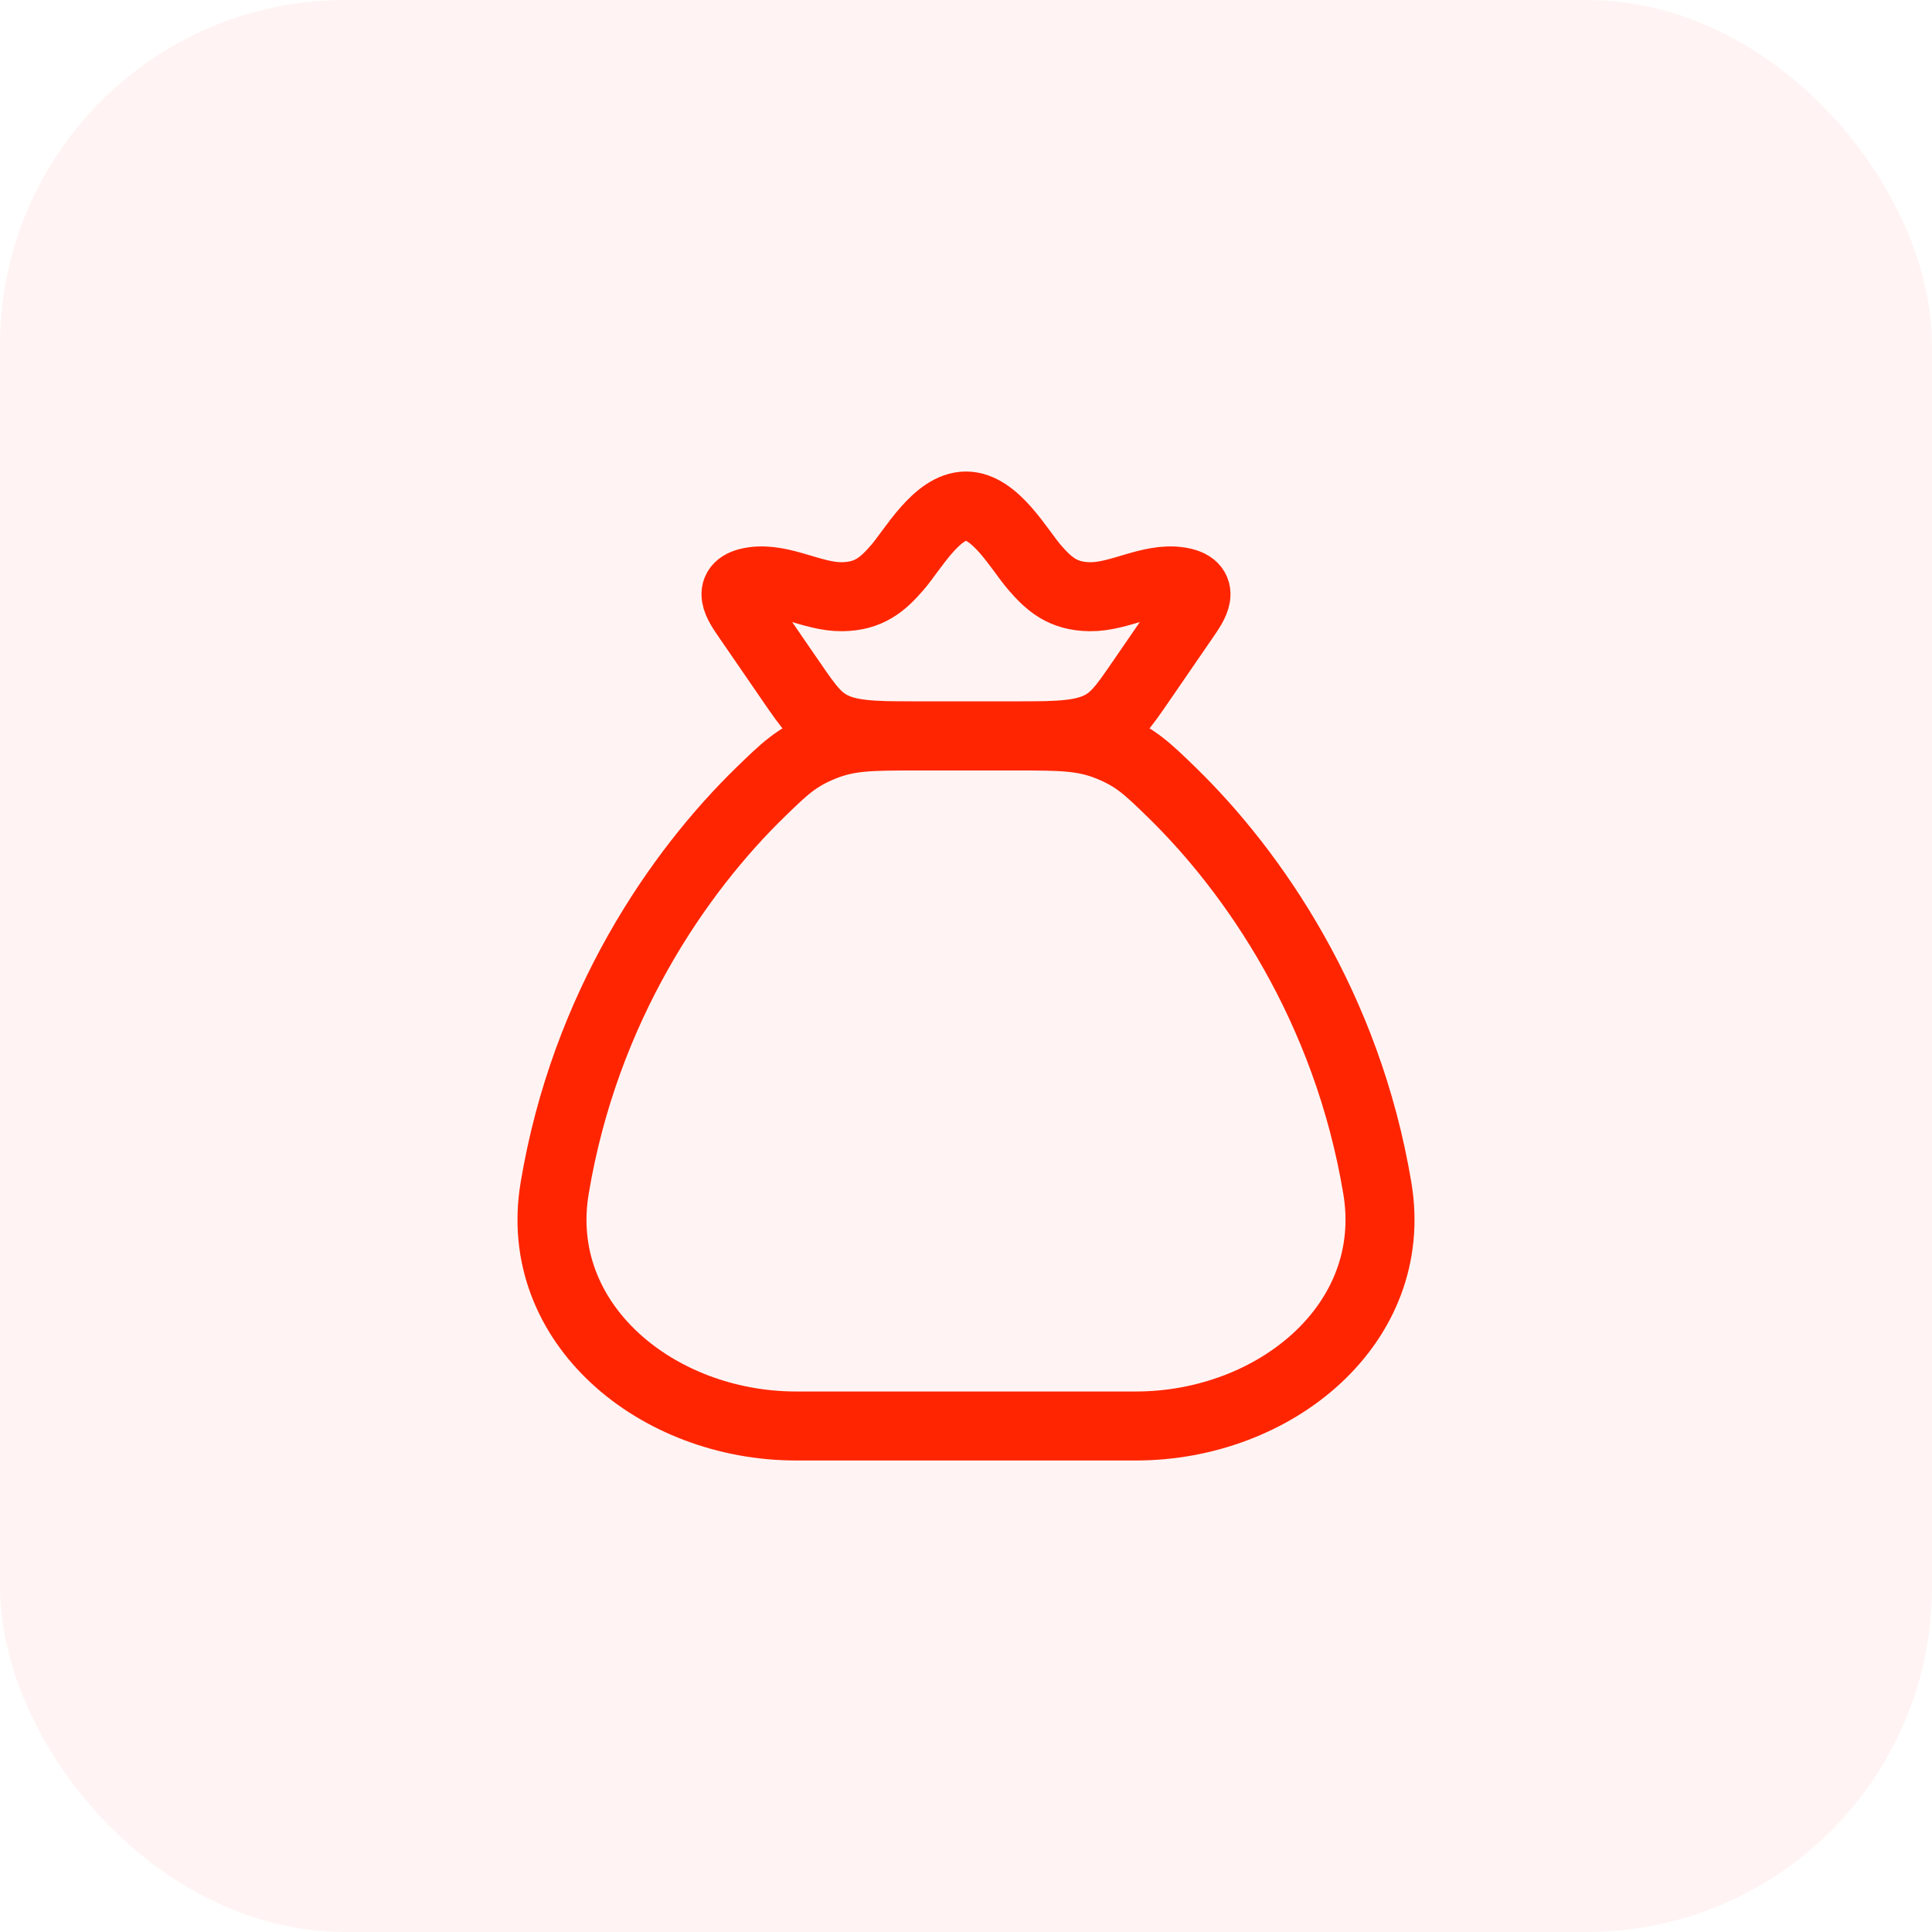<svg xmlns="http://www.w3.org/2000/svg" width="56" height="56" viewBox="0 0 56 56" fill="none"><rect width="56" height="56" rx="10" fill="#FF2500" fill-opacity="0.05"></rect><path d="M39.924 34.447C39.048 29.182 36.324 25.262 33.956 22.959C33.267 22.289 32.922 21.953 32.161 21.643C31.4 21.333 30.746 21.333 29.437 21.333H26.563C25.254 21.333 24.6 21.333 23.839 21.643C23.078 21.953 22.733 22.289 22.044 22.959C19.676 25.262 16.951 29.182 16.076 34.447C15.425 38.365 19.039 41.333 23.078 41.333H32.922C36.961 41.333 40.575 38.365 39.924 34.447Z" stroke="#FF2500" stroke-width="2" stroke-linecap="round"></path><path d="M21.675 17.924C21.4 17.523 21.002 16.98 21.825 16.856C22.672 16.729 23.551 17.308 24.411 17.296C25.19 17.285 25.586 16.94 26.012 16.447C26.46 15.928 27.154 14.667 28 14.667C28.846 14.667 29.54 15.928 29.988 16.447C30.414 16.94 30.81 17.285 31.588 17.296C32.449 17.308 33.328 16.729 34.175 16.856C34.998 16.98 34.6 17.523 34.325 17.924L33.081 19.734C32.549 20.509 32.283 20.896 31.726 21.114C31.169 21.333 30.45 21.333 29.011 21.333H26.989C25.55 21.333 24.831 21.333 24.274 21.114C23.717 20.896 23.451 20.509 22.919 19.734L21.675 17.924Z" stroke="#FF2500" stroke-width="2"></path></svg>